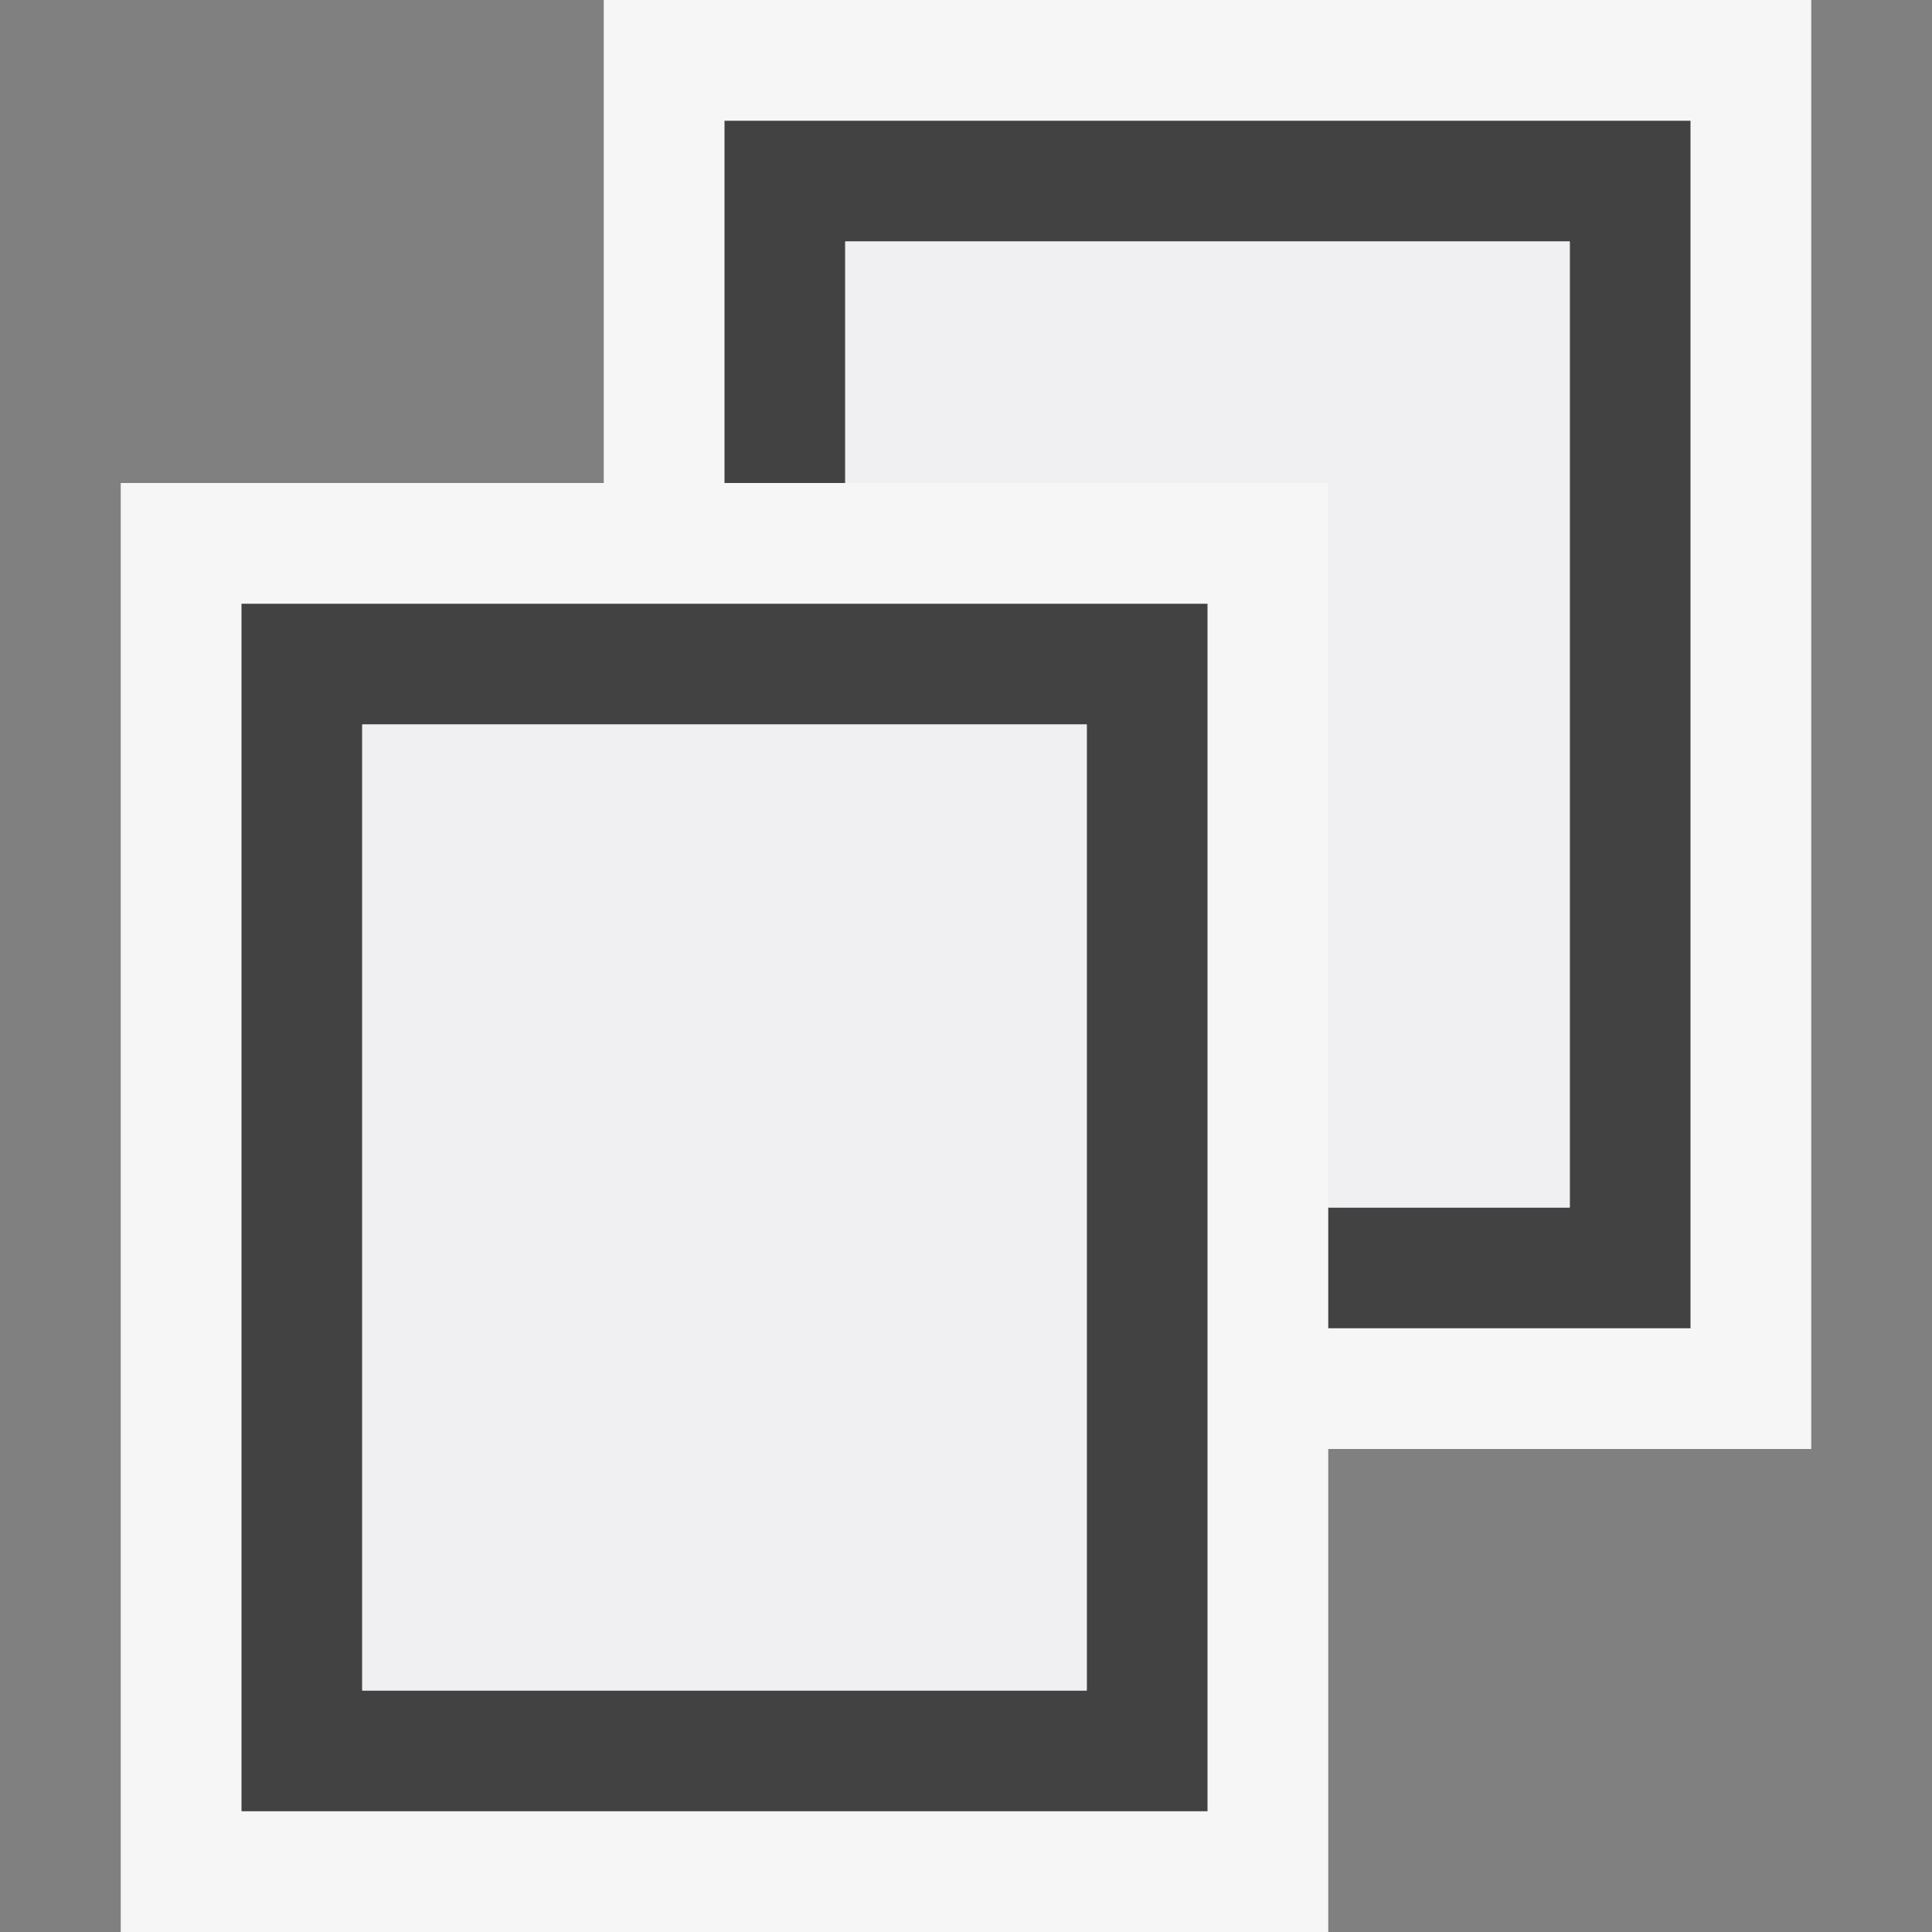 <svg xmlns="http://www.w3.org/2000/svg" width="16" height="16">
    <rect width="100%" height="100%" fill="#808080" stroke="none"/>
    <style type="text/css">.icon-canvas-transparent{opacity:0;fill:#F6F6F6;} .icon-vs-out{fill:#F6F6F6;} .icon-vs-bg{fill:#424242;} .icon-vs-fg{fill:#F0EFF1;}
    </style>
    <path class="icon-canvas-transparent" d="M16 16h-16v-16h16v16z" id="canvas"/>
    <path class="icon-vs-out" d="M15 12h-4v4h-10v-12h4v-4h10v12z" id="outline"/>
    <path class="icon-vs-bg" d="M11 11v-1h2v-8h-6v2h-1v-3h8v10h-3zm-1-6v10h-8v-10h8zm-1 1h-6v8h6v-8z" id="iconBg"/>
    <path class="icon-vs-fg" d="M9 14h-6v-8h6v8zm-2-12v2h4v6h2v-8h-6z" id="iconFg"/>
</svg>